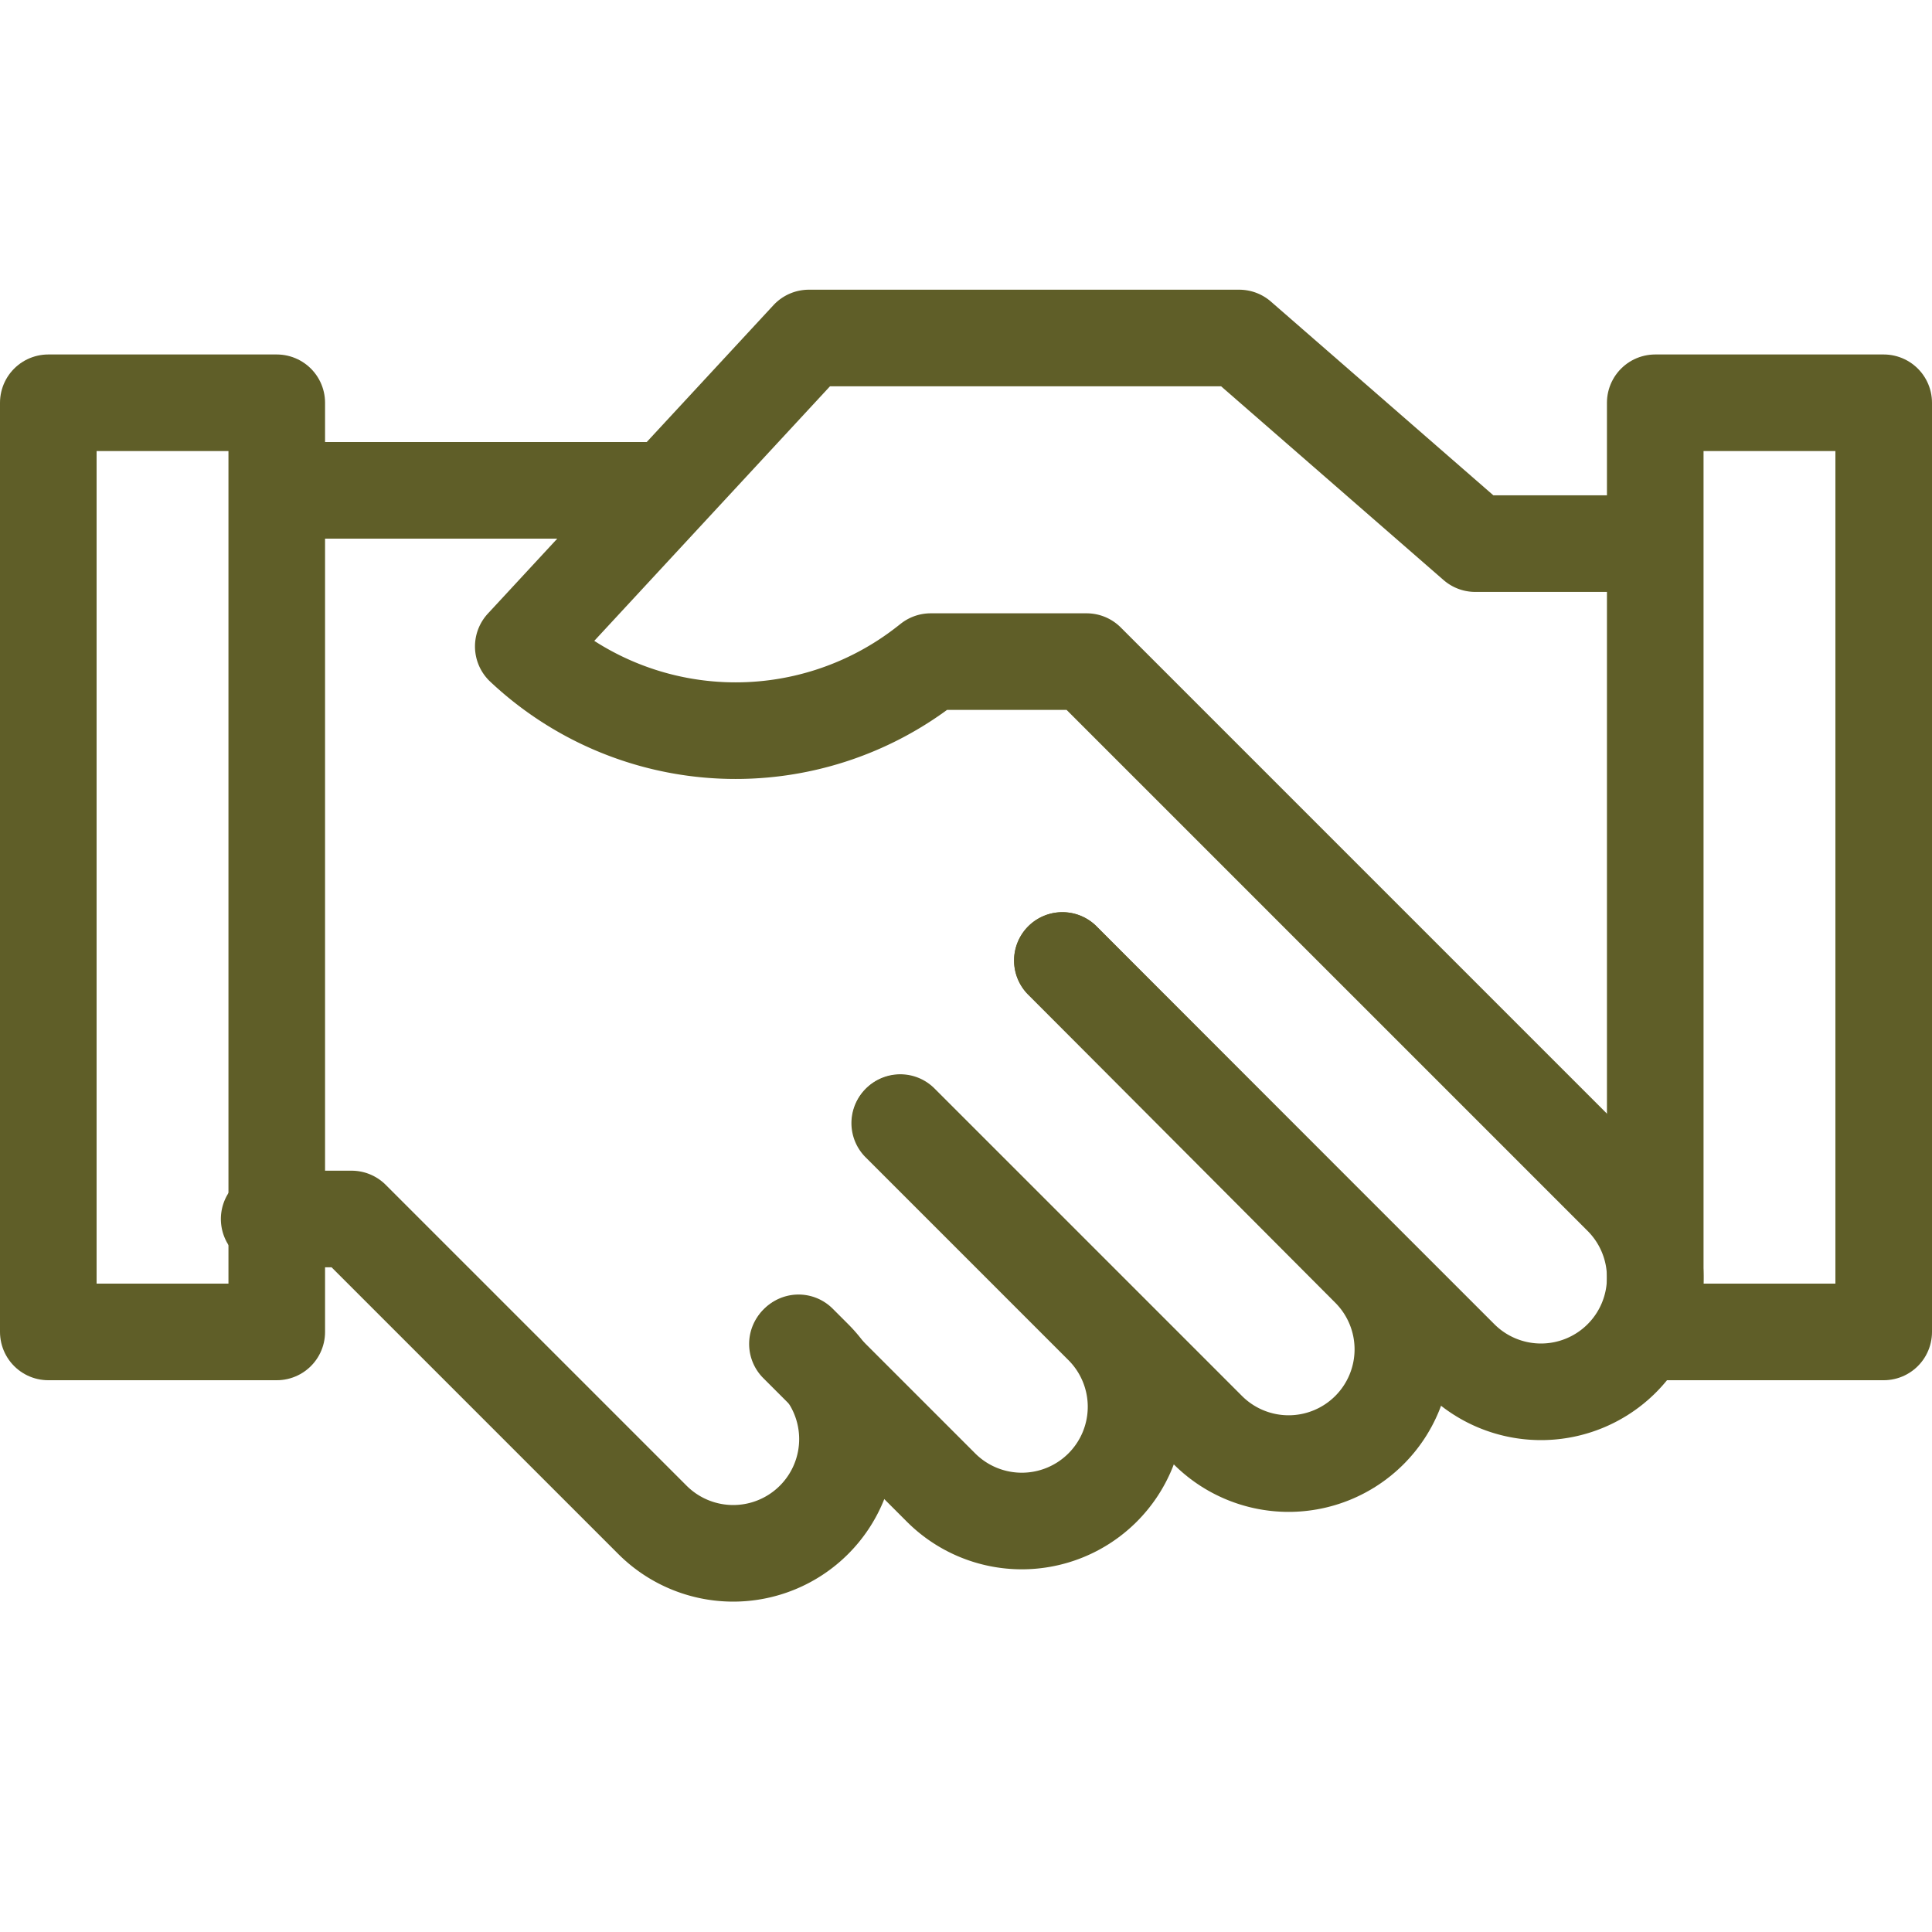 <svg xmlns="http://www.w3.org/2000/svg" xmlns:xlink="http://www.w3.org/1999/xlink" width="40" height="40" viewBox="0 0 40 40">
  <defs>
    <clipPath id="clip-path">
      <rect id="Rectangle_28173" data-name="Rectangle 28173" width="40" height="40" transform="translate(708 1911)" fill="#fff"/>
    </clipPath>
  </defs>
  <g id="Mask_Group_11467" data-name="Mask Group 11467" transform="translate(-708 -1911)" clip-path="url(#clip-path)">
    <g id="handshake" transform="translate(694 1821.57)">
      <rect id="Rectangle_28171" data-name="Rectangle 28171" width="4.73" height="19.237" transform="translate(48.27 97.769)" fill="none" stroke="#5f5e28" stroke-linecap="round" stroke-linejoin="round" stroke-miterlimit="10" stroke-width="2"/>
      <path id="Path_117244" data-name="Path 117244" d="M242.1,259.894l6.356,6.378a2.365,2.365,0,0,1,0,3.345h0a2.365,2.365,0,0,1-3.345,0l-6.367-6.367" transform="translate(-206.104 -150.578)" fill="none" stroke="#5f5e28" stroke-linecap="round" stroke-linejoin="round" stroke-miterlimit="10" stroke-width="2"/>
      <path id="Path_117245" data-name="Path 117245" d="M213.852,302.6l4.2,4.2a2.365,2.365,0,0,1,0,3.345h0a2.365,2.365,0,0,1-3.345,0l-2.973-2.973" transform="translate(-181.224 -189.917)" fill="none" stroke="#5f5e28" stroke-linecap="round" stroke-linejoin="round" stroke-miterlimit="10" stroke-width="2"/>
      <line id="Line_1733" data-name="Line 1733" x2="7.784" transform="translate(19.888 99.582)" fill="none" stroke="#5f5e28" stroke-linecap="round" stroke-miterlimit="10" stroke-width="2"/>
      <path id="Path_117246" data-name="Path 117246" d="M83.96,330.34l.32.32a2.365,2.365,0,0,1,0,3.345h0a2.365,2.365,0,0,1-3.345,0l-6.229-6.229H73" transform="translate(-53.427 -213.108)" fill="none" stroke="#5f5e28" stroke-linecap="round" stroke-linejoin="round" stroke-miterlimit="10" stroke-width="2"/>
      <path id="Path_117247" data-name="Path 117247" d="M150.892,109.316l8.237,8.237a2.365,2.365,0,0,0,3.345,0h0a2.365,2.365,0,0,0,0-3.345l-11.08-11.08h-3.228l-.074.058a6.415,6.415,0,0,1-8.361-.372h0l5.913-6.386h8.909l4.888,4.257h3.154" transform="translate(-114.897)" fill="none" stroke="#5f5e28" stroke-linecap="round" stroke-linejoin="round" stroke-miterlimit="10" stroke-width="2"/>
      <rect id="Rectangle_28172" data-name="Rectangle 28172" width="4.73" height="19.237" transform="translate(15 97.769)" fill="none" stroke="#5f5e28" stroke-linecap="round" stroke-linejoin="round" stroke-miterlimit="10" stroke-width="2"/>
    </g>
  </g>
</svg>
